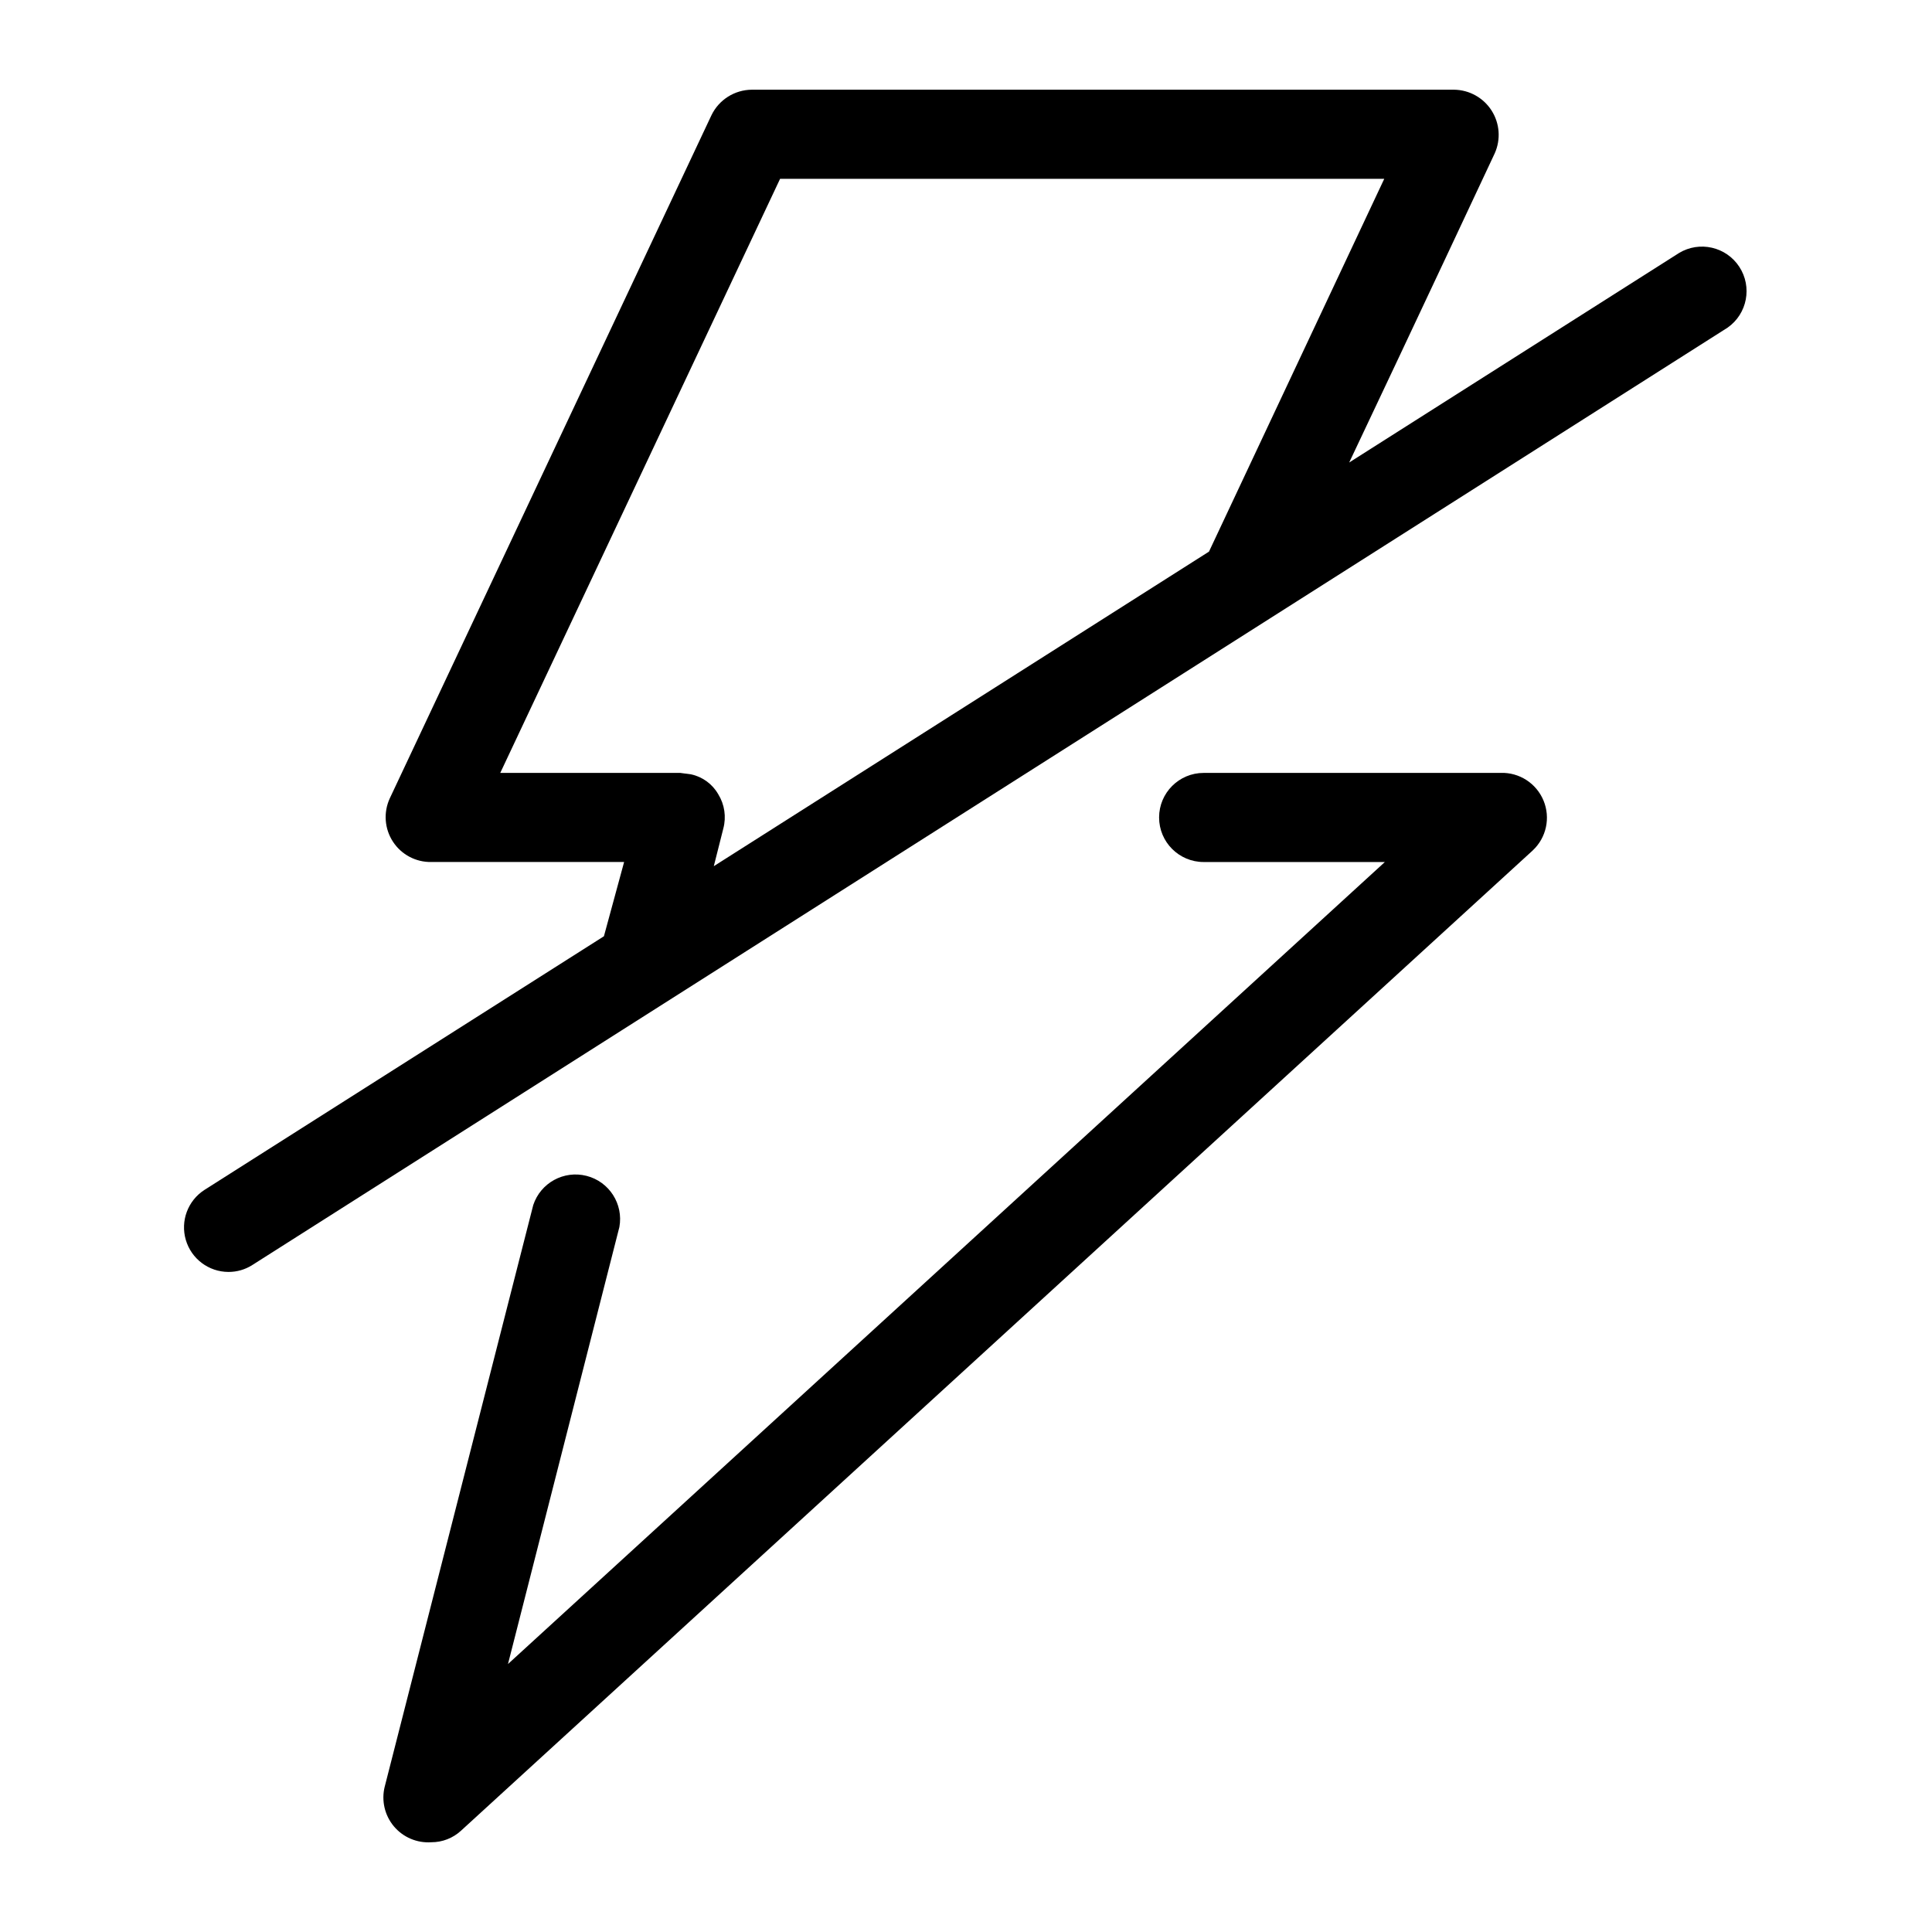 <?xml version="1.0" encoding="UTF-8"?>
<!-- Uploaded to: ICON Repo, www.iconrepo.com, Generator: ICON Repo Mixer Tools -->
<svg fill="#000000" width="800px" height="800px" version="1.1" viewBox="144 144 512 512" xmlns="http://www.w3.org/2000/svg">
 <g>
  <path d="m541.7 348.83h-78.719c-6.523 0-11.809 5.285-11.809 11.805 0 6.523 5.285 11.809 11.809 11.809h48.02l-232.38 212.54 29.52-115.8v0.004c1.117-6.106-2.684-12.035-8.695-13.57-6.016-1.535-12.191 1.848-14.133 7.742l-39.359 154.13-0.004 0.004c-0.914 3.688-0.008 7.594 2.434 10.504 2.445 2.91 6.137 4.477 9.926 4.215 2.918 0.008 5.731-1.09 7.875-3.07l284.02-259.78h-0.004c3.606-3.383 4.738-8.641 2.848-13.207-1.891-4.566-6.406-7.488-11.348-7.336z"/>
  <path d="m588.93 211.07-87.379 55.496c16.531-34.871 38.574-81.945 38.574-81.945 1.637-3.668 1.328-7.91-0.824-11.301-2.156-3.391-5.867-5.473-9.883-5.547h-186.17c-4.57 0.027-8.723 2.656-10.707 6.769l-85.254 181.05v0.004c-1.707 3.715-1.383 8.047 0.855 11.469 2.238 3.422 6.078 5.453 10.164 5.375h51.09l-5.352 19.68-105.88 67.23c-4.394 2.836-6.394 8.223-4.922 13.242 1.473 5.019 6.07 8.469 11.297 8.484 2.231 0.008 4.414-0.617 6.297-1.812l391-248.44c5.211-3.66 6.578-10.789 3.098-16.117-3.484-5.332-10.562-6.941-16.008-3.641zm-253.24 152.48c0.816-3.074 0.332-6.348-1.336-9.051-1.535-2.695-4.137-4.613-7.164-5.277l-2.914-0.395-47.703 0.004 74.156-157.44h160.11l-46.445 98.793-131.23 83.363z"/>
 </g>
</svg>